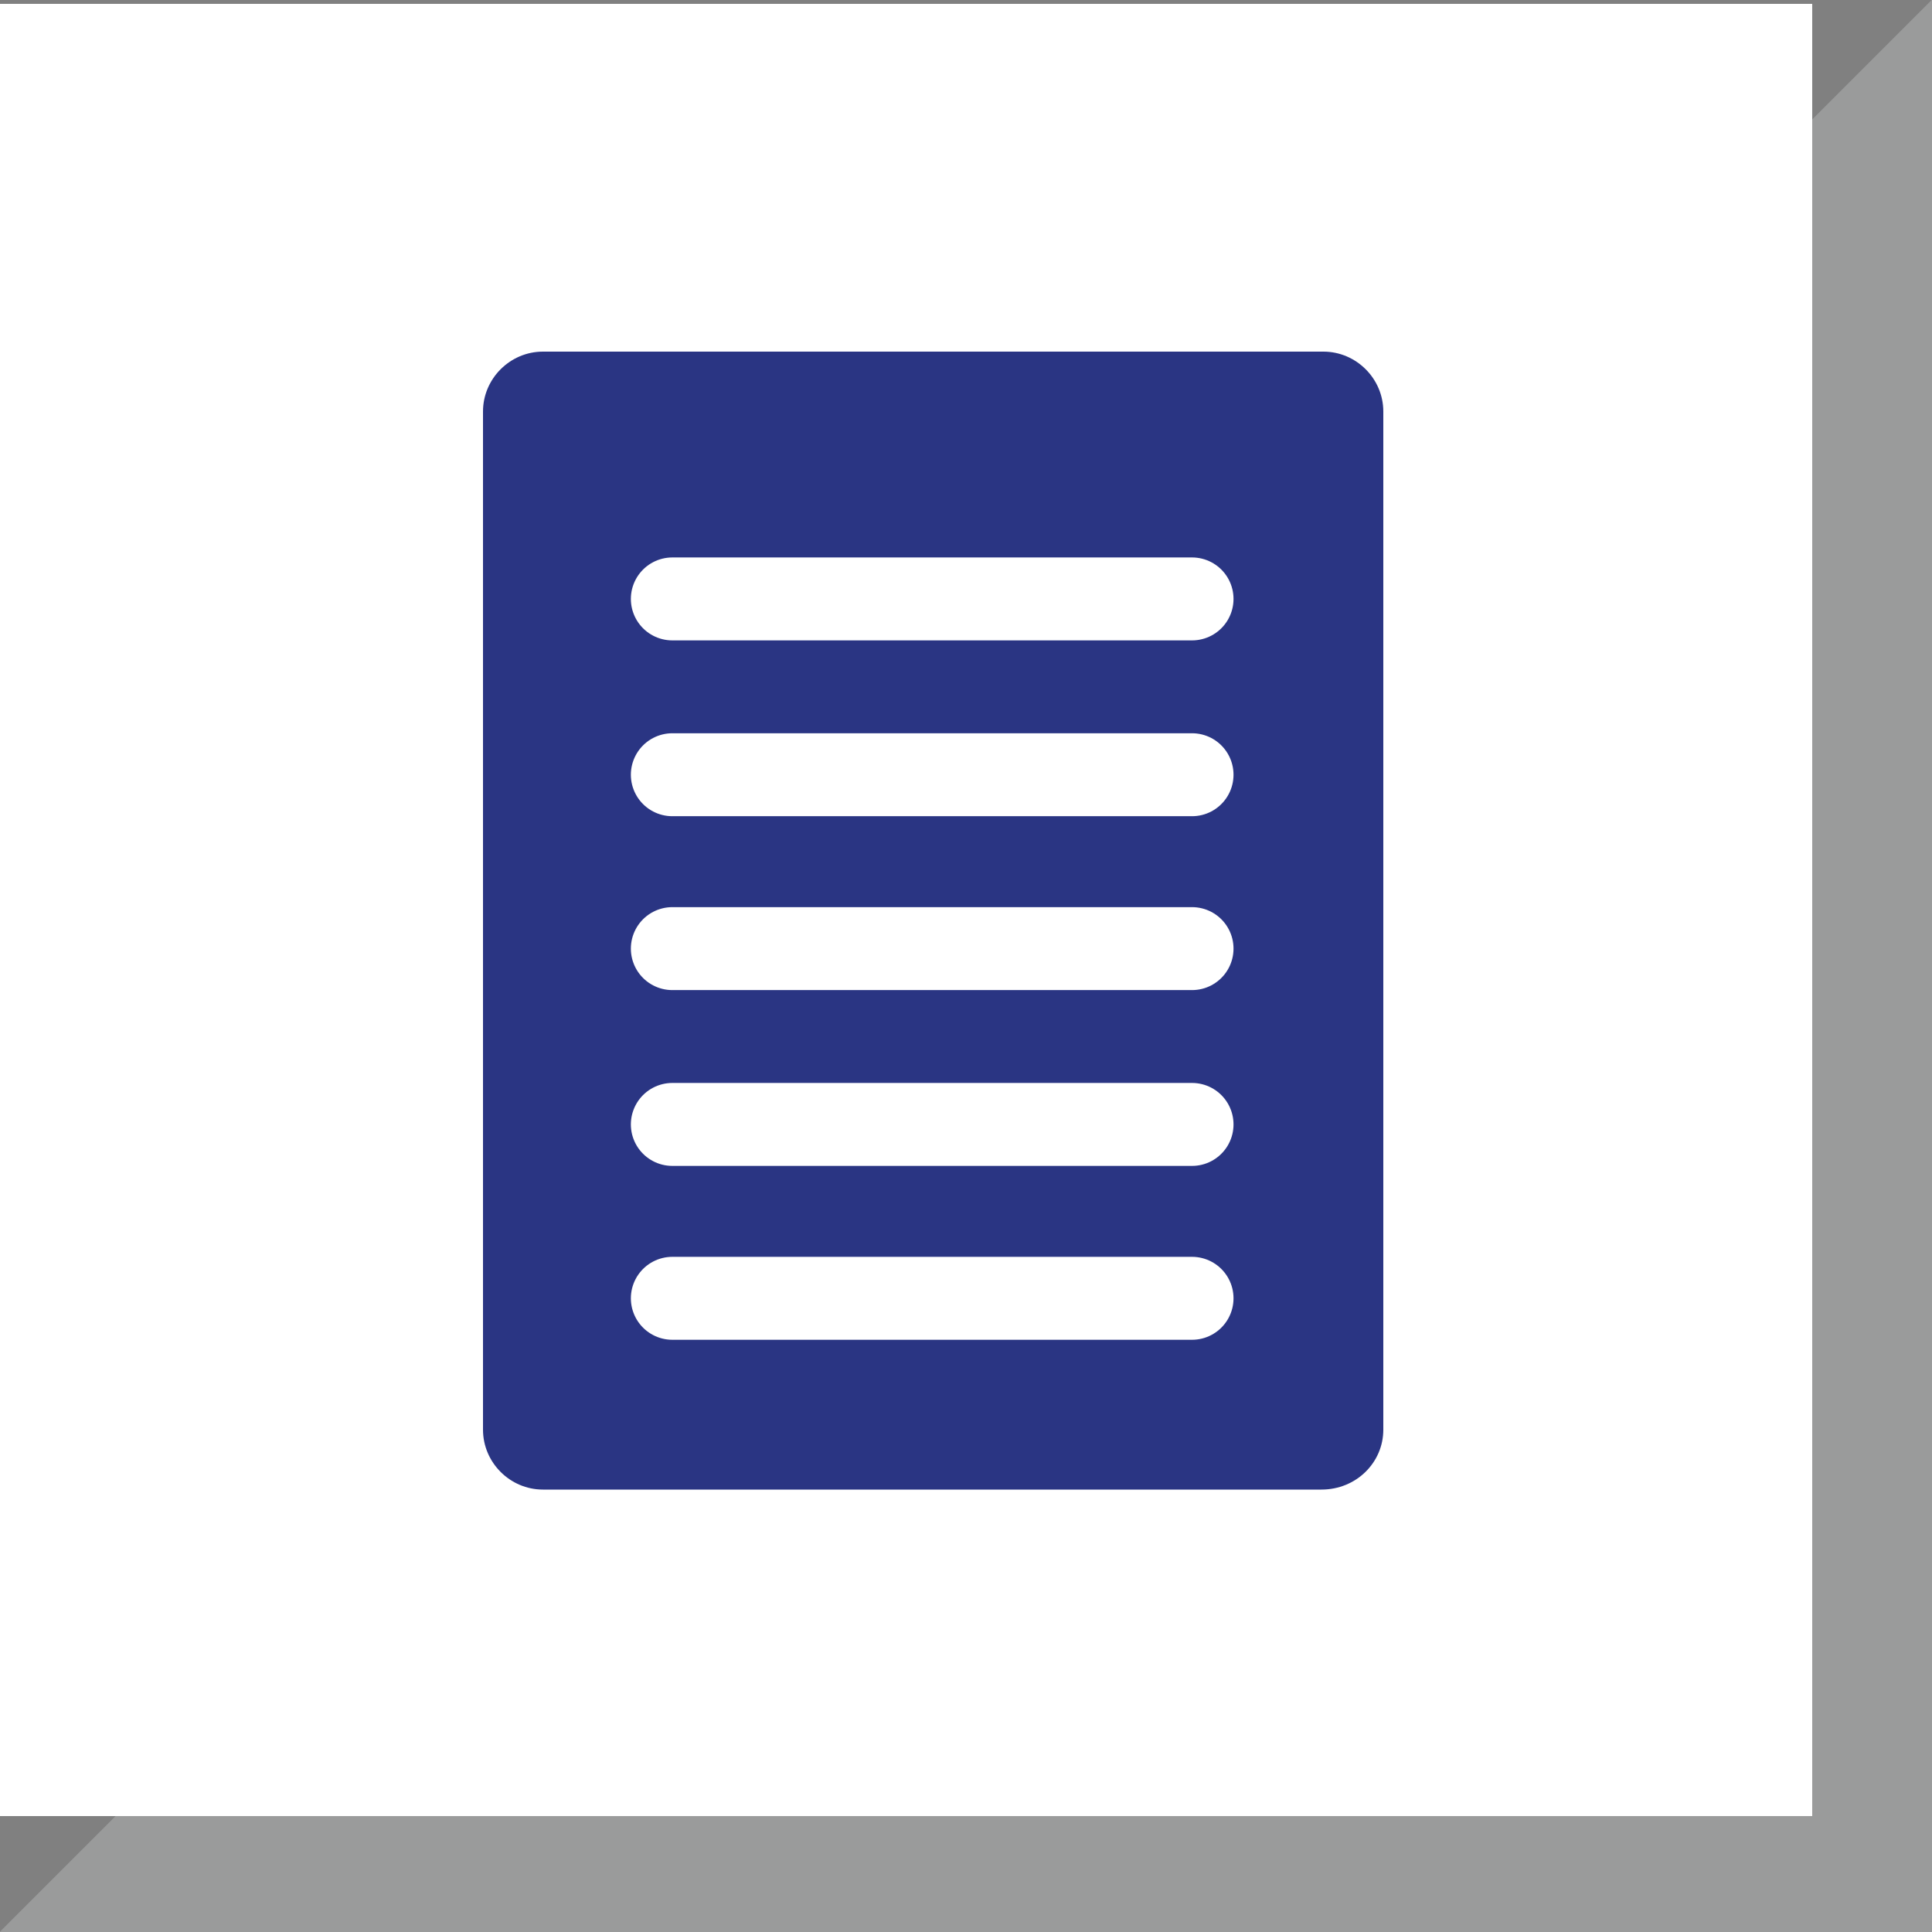 <?xml version="1.0" encoding="utf-8"?>
<!-- Generator: Adobe Illustrator 24.2.2, SVG Export Plug-In . SVG Version: 6.00 Build 0)  -->
<svg version="1.1" id="Ebene_1" xmlns="http://www.w3.org/2000/svg" xmlns:xlink="http://www.w3.org/1999/xlink" x="0px" y="0px"
	 viewBox="0 0 100 100" style="enable-background:new 0 0 100 100;" xml:space="preserve">
<rect x="0" y="0" width="100" height="100" fill="#808080" stroke="none"/>
<style type="text/css">
	.st0{fill:#9A9B9B;}
	.st1{clip-path:url(#SVGID_2_);fill:none;stroke:#9A9B9B;stroke-width:7.803;}
	.st2{fill:#FFFFFF;}
	.st3{clip-path:url(#SVGID_4_);fill:#2A3583;}
	.st4{fill:none;stroke:#FFFFFF;stroke-width:4.293;stroke-linecap:round;stroke-linejoin:round;stroke-miterlimit:10;}
</style>
<polygon class="st0" points="9.4,96.1 96.1,96.1 96.1,9.4 "/>
<g>
	<g>
		<defs>
			<rect id="SVGID_1_" y="0" width="100" height="100"/>
		</defs>
		<clipPath id="SVGID_2_">
			<use xlink:href="#SVGID_1_"  style="overflow:visible;"/>
		</clipPath>
		<polygon class="st1" points="9.4,96.1 96.1,96.1 96.1,9.4 		"/>
	</g>
</g>
<rect y="0.2" class="st2" width="93.8" height="93.8"/>
<g>
	<g>
		<defs>
			<rect id="SVGID_3_" y="0" width="100" height="100"/>
		</defs>
		<clipPath id="SVGID_4_">
			<use xlink:href="#SVGID_3_"  style="overflow:visible;"/>
		</clipPath>
		<path class="st3" d="M68.4,77.1H28.1c-1.7,0-3.1-1.4-3.1-3.1V21.3c0-1.7,1.4-3.1,3.1-3.1h40.4c1.7,0,3.1,1.4,3.1,3.1V74
			C71.6,75.7,70.2,77.1,68.4,77.1"/>
	</g>
</g>
<line class="st4" x1="34.8" y1="31" x2="61.7" y2="31"/>
<line class="st4" x1="34.8" y1="40.1" x2="61.7" y2="40.1"/>
<line class="st4" x1="34.8" y1="49.1" x2="61.7" y2="49.1"/>
<line class="st4" x1="34.8" y1="58.2" x2="61.7" y2="58.2"/>
<line class="st4" x1="34.8" y1="67.2" x2="61.7" y2="67.2"/>
</svg>

